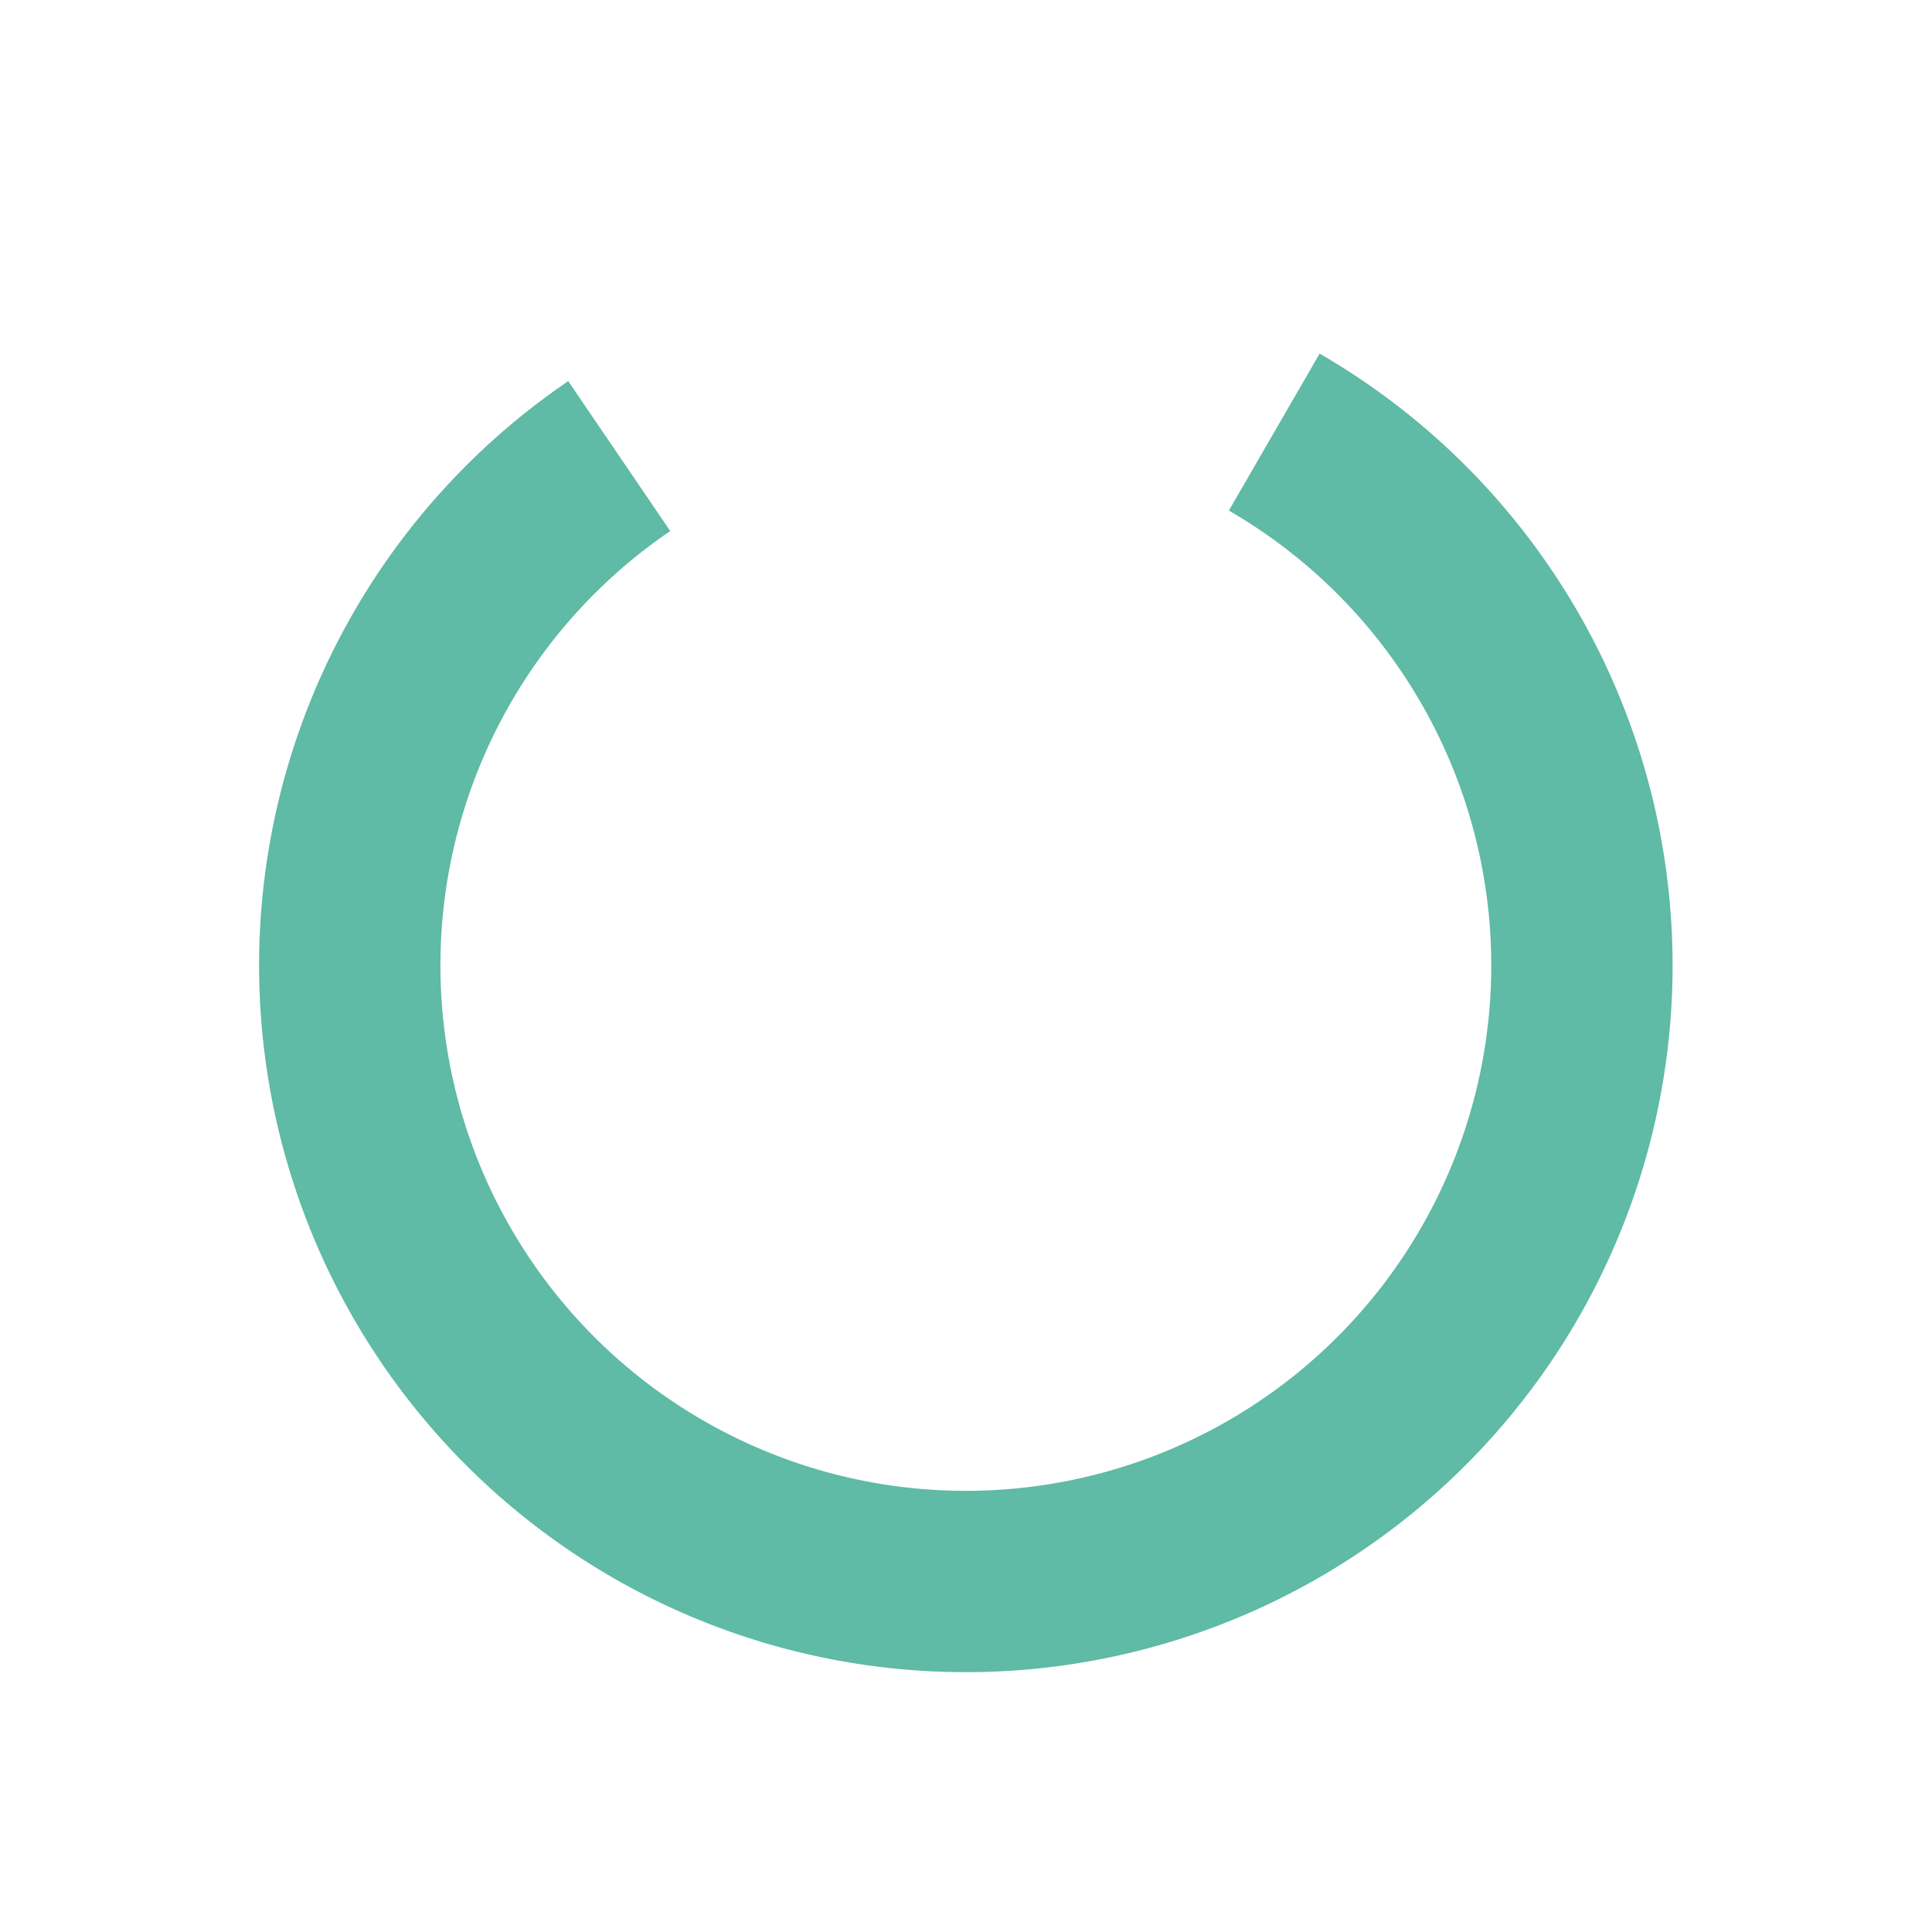 <svg xmlns="http://www.w3.org/2000/svg" width="266.375" height="266.375" viewBox="0 0 266.375 266.375">
  <path id="Path_5193" data-name="Path 5193" d="M85,0A84.942,84.942,0,1,1,8.444,48.02" transform="translate(102.075 17.075) rotate(30)" fill="none" stroke="#5fbaa6" stroke-width="25"/>
</svg>
